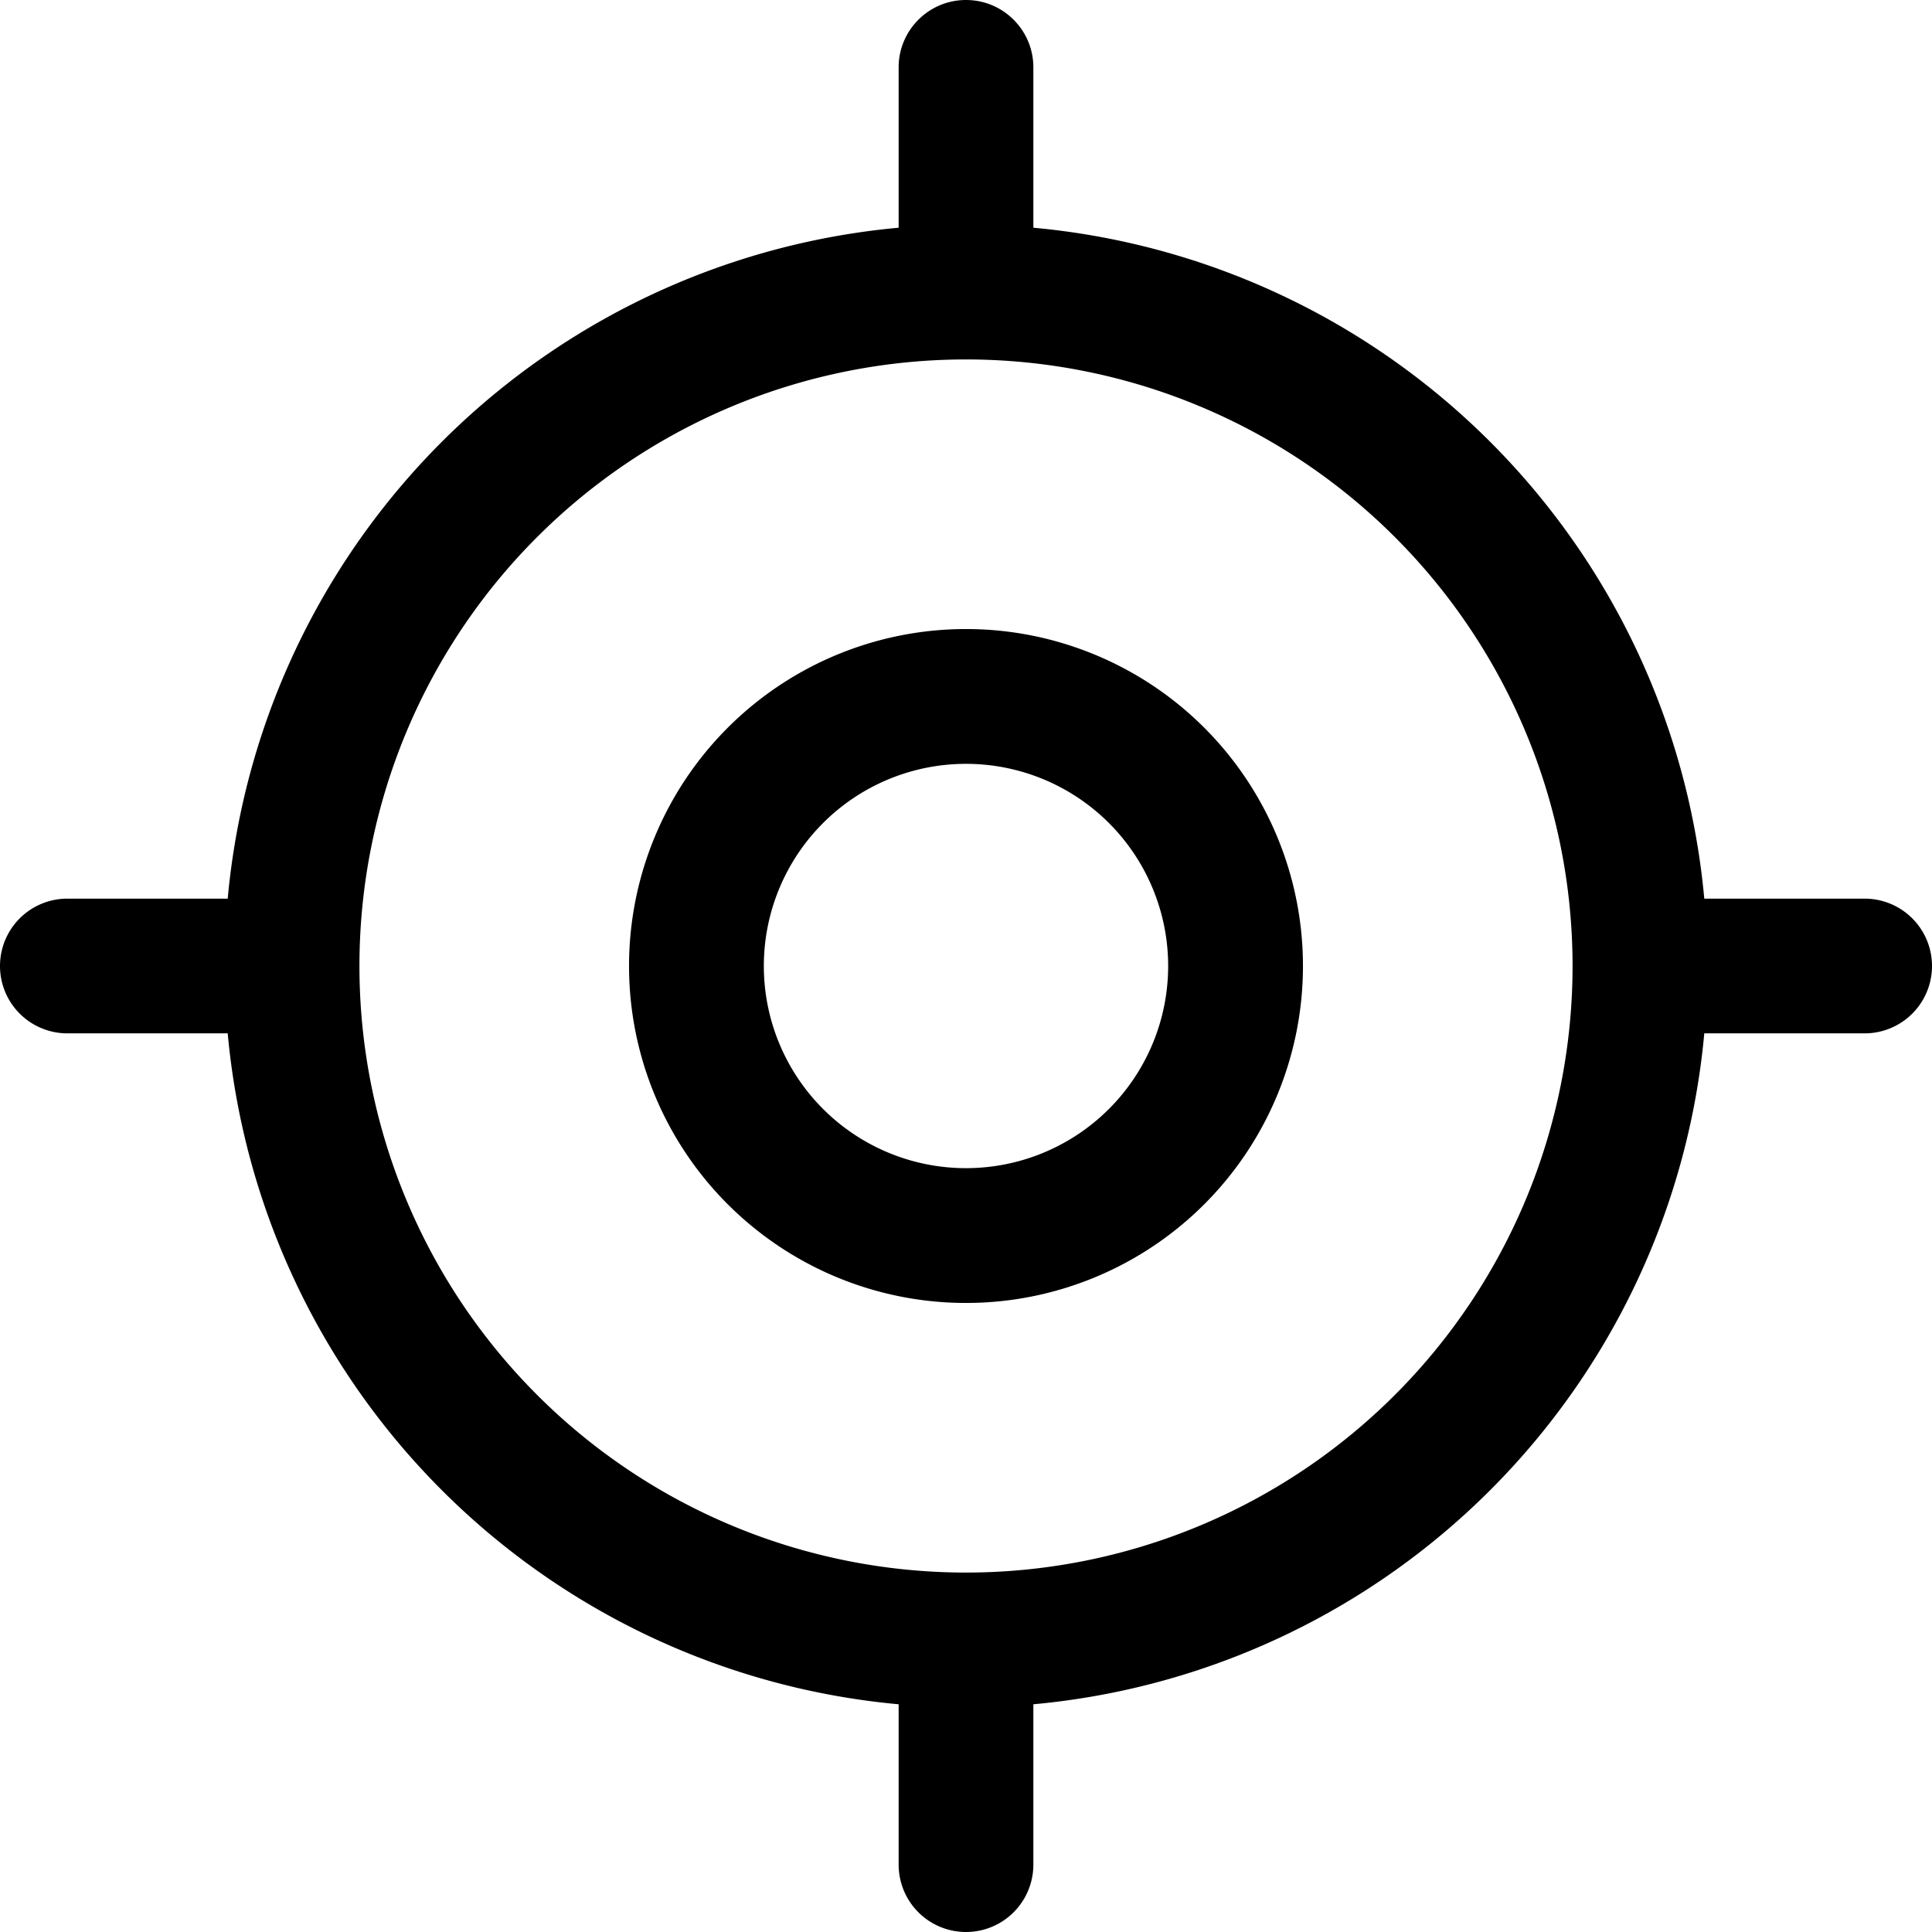 <svg xmlns="http://www.w3.org/2000/svg" viewBox="0 0 22 22" fill="none" id="use-href-target"><g fill="currentColor" fill-rule="evenodd" clip-rule="evenodd"><path d="M11 7.163a3.837 3.837 0 1 0 0 7.674 3.837 3.837 0 0 0 0-7.674ZM8.698 11a2.302 2.302 0 1 1 4.604 0 2.302 2.302 0 0 1-4.604 0Z"/><path d="M11 0c.424 0 .767.344.767.767v1.826a8.444 8.444 0 0 1 7.64 7.64h1.826a.767.767 0 0 1 0 1.534h-1.826a8.444 8.444 0 0 1-7.64 7.64v1.826a.767.767 0 0 1-1.534 0v-1.826a8.444 8.444 0 0 1-7.64-7.64H.767a.767.767 0 1 1 0-1.534h1.826a8.444 8.444 0 0 1 7.64-7.64V.767c0-.423.343-.767.767-.767ZM4.093 11a6.907 6.907 0 1 1 13.814 0 6.907 6.907 0 0 1-13.814 0Z"/></g></svg>